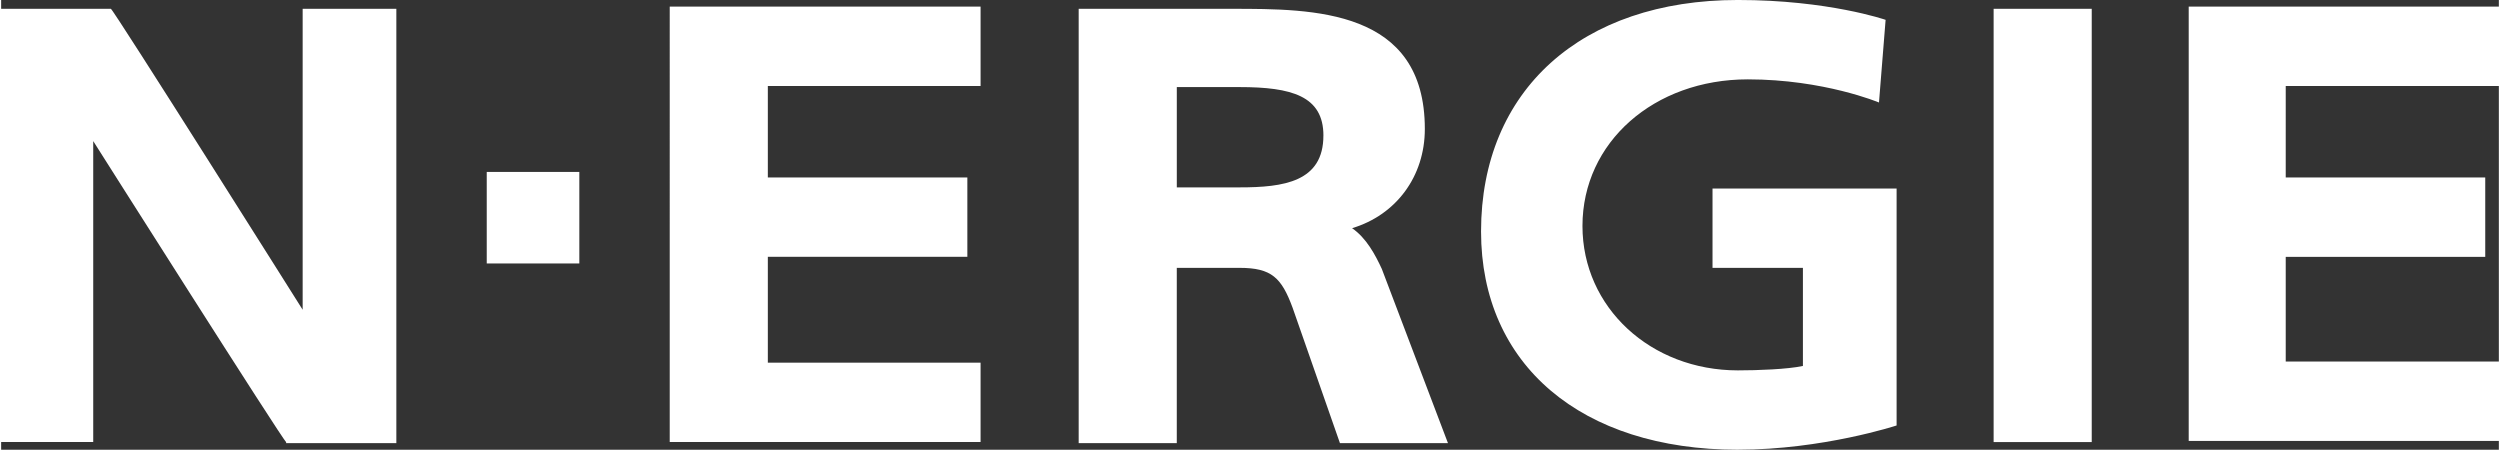<?xml version="1.0" encoding="UTF-8" standalone="no"?>
<svg
   xmlns:dc="http://purl.org/dc/elements/1.1/"
   xmlns:cc="http://creativecommons.org/ns#"
   xmlns:rdf="http://www.w3.org/1999/02/22-rdf-syntax-ns#"
   xmlns:svg="http://www.w3.org/2000/svg"
   xmlns="http://www.w3.org/2000/svg"
   xmlns:sodipodi="http://sodipodi.sourceforge.net/DTD/sodipodi-0.dtd"
   xmlns:inkscape="http://www.inkscape.org/namespaces/inkscape"
   inkscape:version="1.0 (4035a4fb49, 2020-05-01)"
   sodipodi:docname="N-ERGIE_logo_H50px.svg"
   viewBox="-1.224 -1.224 62.224 11.204"
   height="50"
   width="277.941"
   version="1.1"
   id="svg6175">
  <rect x="-1.224" y="-1.224" width="62.224" height="11.204" fill="#333333" stroke="none"/>
  <sodipodi:namedview
     inkscape:current-layer="svg6175"
     inkscape:window-maximized="1"
     inkscape:window-y="1072"
     inkscape:window-x="-8"
     inkscape:cy="91.037736"
     inkscape:cx="494.14775"
     inkscape:zoom="0.99121094"
     fit-margin-bottom="0"
     fit-margin-right="0"
     fit-margin-left="0"
     fit-margin-top="0"
     showborder="false"
     inkscape:pagecheckerboard="true"
     showgrid="false"
     id="namedview6"
     inkscape:window-height="1017"
     inkscape:window-width="1920"
     inkscape:pageshadow="2"
     inkscape:pageopacity="0"
     guidetolerance="10"
     gridtolerance="10"
     objecttolerance="10"
     borderopacity="1"
     bordercolor="#666666"
     pagecolor="#ffffff"
     inkscape:document-rotation="0" />
  <defs
     id="defs6172" />
  <g
     id="g833"
     transform="matrix(0.5,0,0,0.5,-0.599,-0.612)"
     style="stroke-width:2">
    <path
       style="fill:#ffffff;fill-opacity:1;stroke-width:2"
       d="m 12.949,20.8 c -0.11,0 -9.611,-14.994 -9.611,-14.994 V 20.8 H -1.33 V -0.785 h 5.547 c 0.11,0 9.556,14.994 9.556,14.994 V -0.785 h 4.668 V 20.855 h -5.492 z"
       id="N" />
    <path
       style="fill:#ffffff;fill-opacity:1;stroke-width:2"
       d="m 22.945,11.902 h 4.613 V 7.344 h -4.613 z m 9.117,8.897 H 47.55 V 16.845 H 36.95 v -5.273 h 9.941 V 7.618 H 36.95 V 3.06 h 10.6 v -3.954 H 32.062 Z M 64.631,5.531 c 0,2.307 -1.977,2.581 -4.174,2.581 H 57.327 V 3.115 h 3.131 c 2.581,0 4.174,0.439 4.174,2.417 m 1.428,4.613 c 2.197,-0.659 3.625,-2.581 3.625,-4.943 0,-5.987 -5.547,-5.987 -9.611,-5.987 H 52.438 V 20.855 h 4.888 v -8.733 h 3.131 c 1.593,0 2.087,0.494 2.636,1.977 l 2.362,6.755 h 5.382 l -3.295,-8.678 c -0.33,-0.714 -0.769,-1.538 -1.483,-2.032 m 19.223,11.039 c 4.229,0 7.909,-1.208 7.909,-1.208 V 8.168 h -9.172 v 3.954 h 4.504 v 4.888 c -0.769,0.165 -2.252,0.22 -3.24,0.22 -4.339,0 -7.744,-3.131 -7.744,-7.195 0,-4.174 3.57,-7.305 8.238,-7.305 3.79,0 6.536,1.153 6.536,1.153 l 0.33,-4.119 c 0,0 -2.856,-0.989 -7.36,-0.989 -7.799,0 -12.797,4.504 -12.797,11.534 0,6.646 4.998,10.875 12.797,10.875 m 12.742,-0.384 h 4.888 V -0.785 h -4.888 z m 14.554,-3.954 v -5.273 h 9.941 V 7.618 h -9.941 V 3.06 h 10.655 v -3.954 H 107.745 V 20.745 h 15.488 v -3.954 h -10.655 z"
       id="_ERGIE" />
  </g>
</svg>
